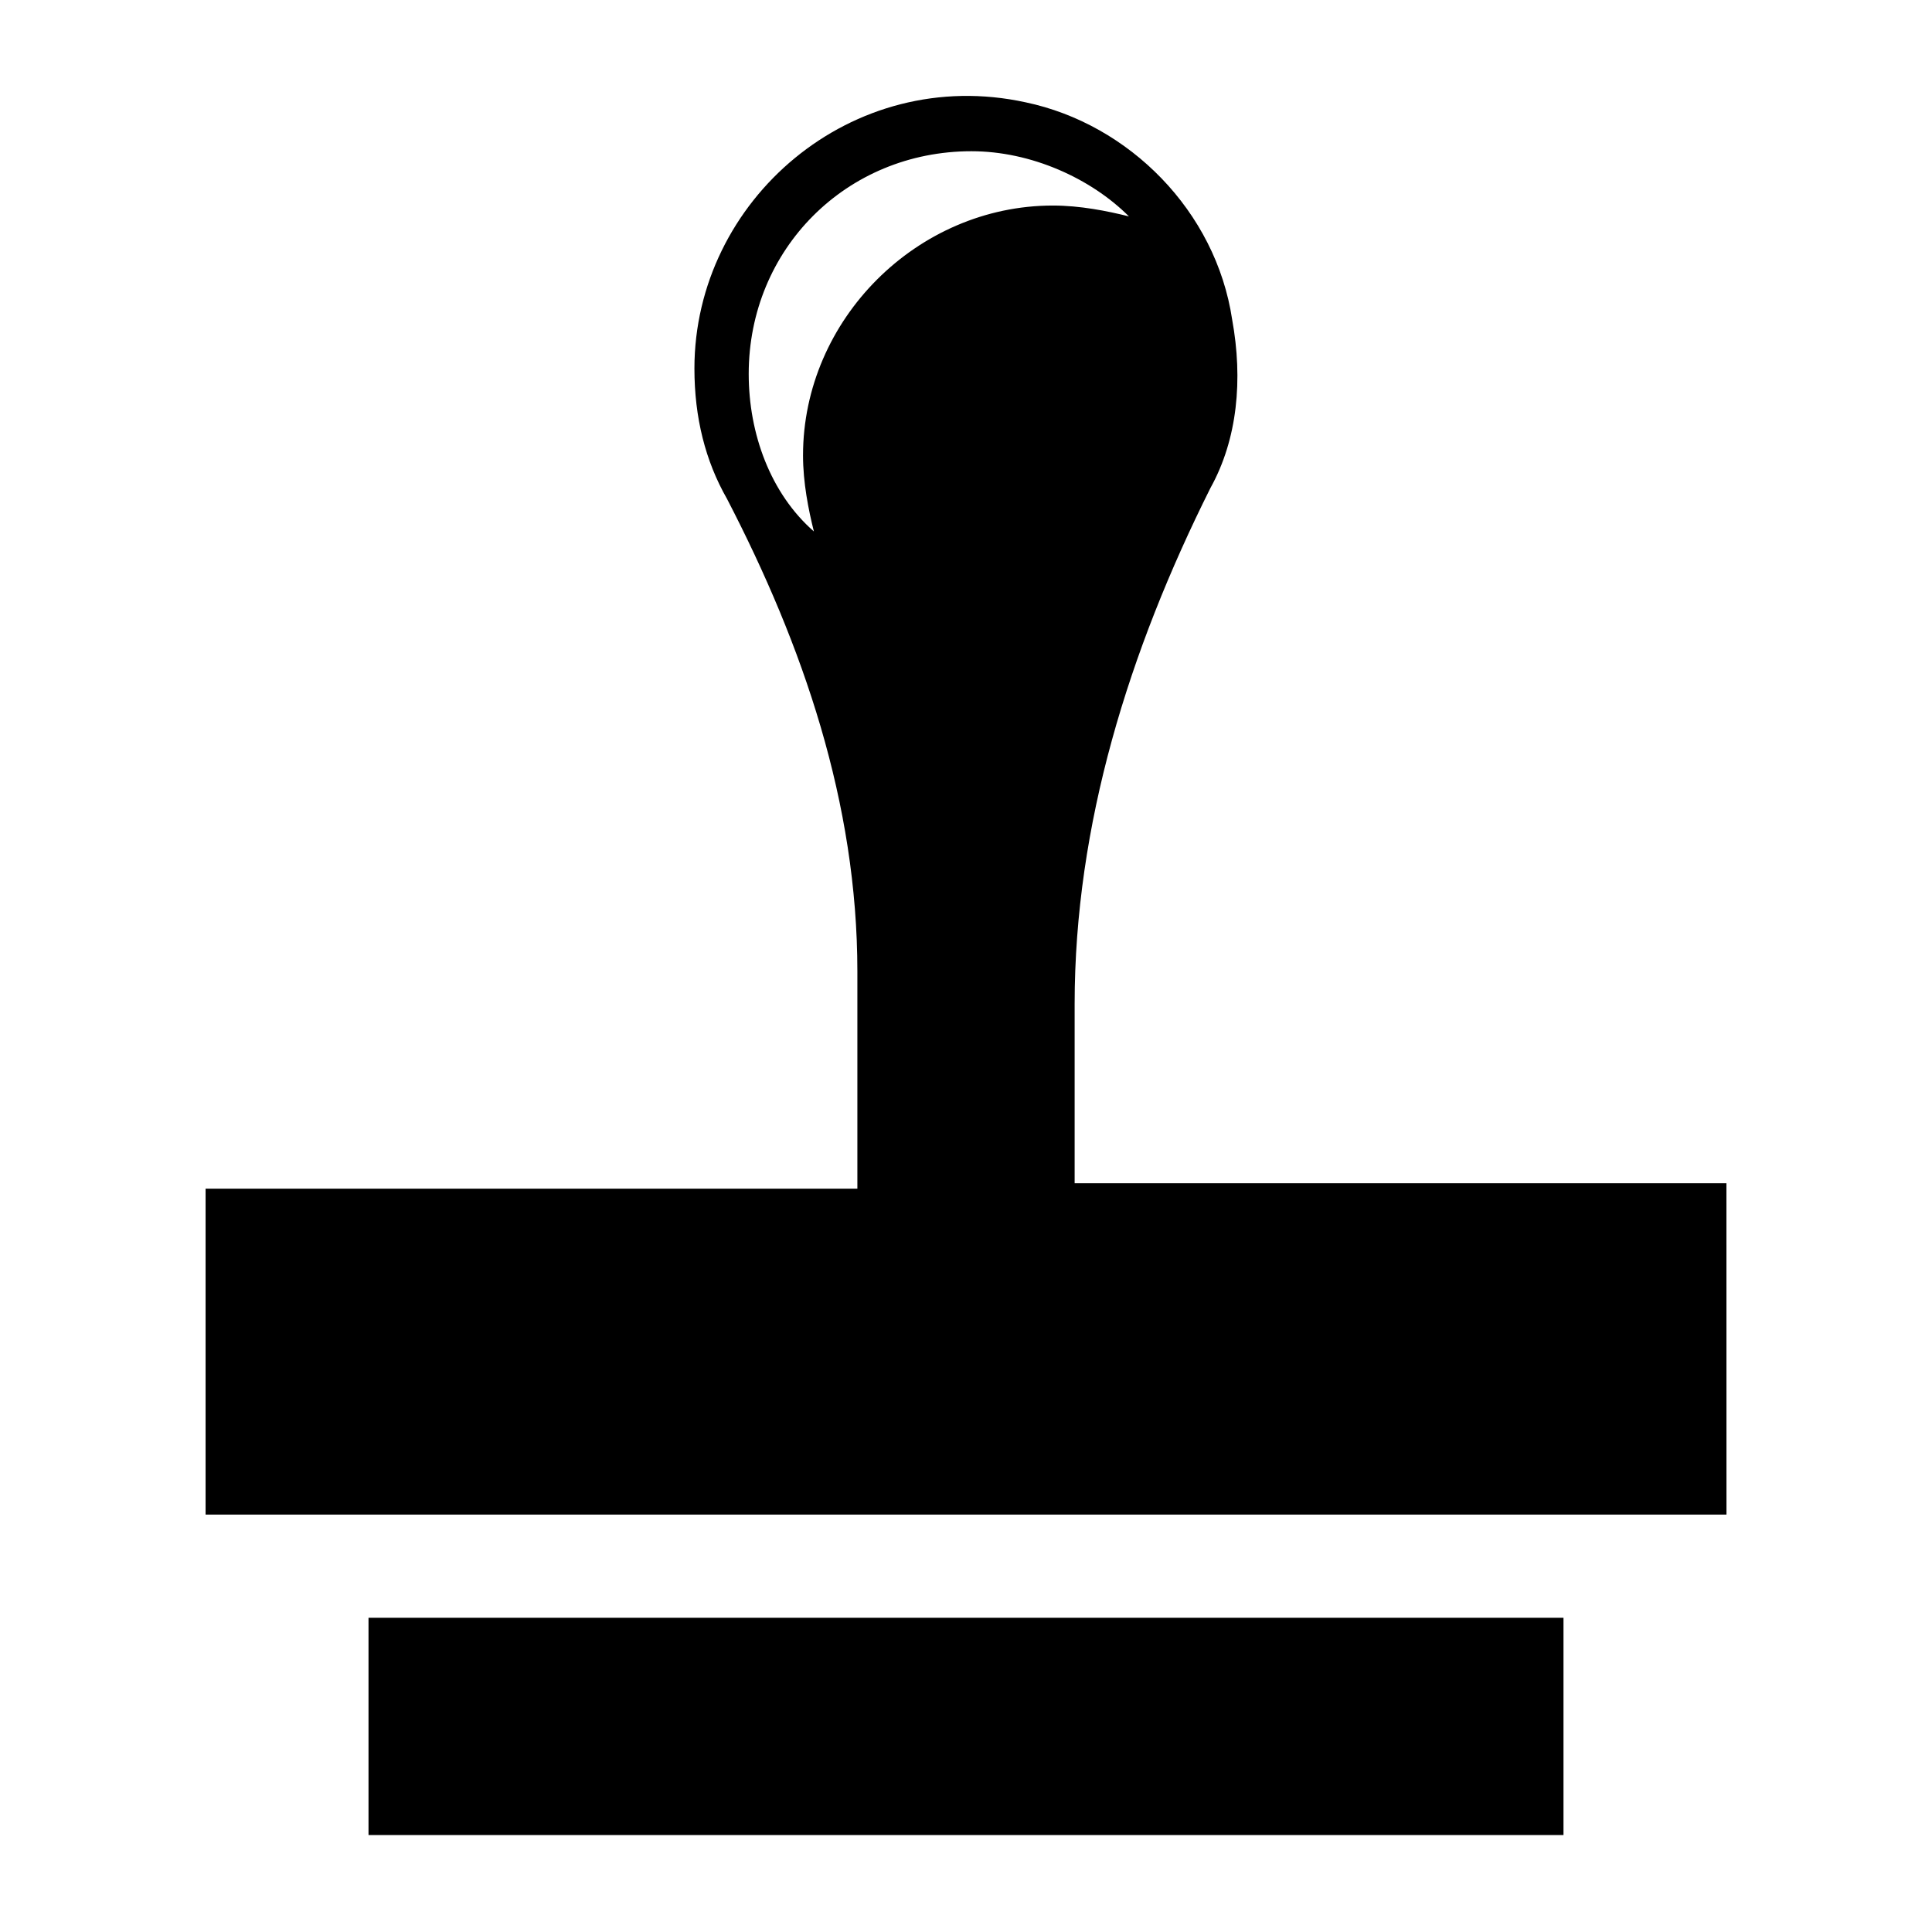 <?xml version="1.0" encoding="UTF-8"?>
<!-- Uploaded to: ICON Repo, www.iconrepo.com, Generator: ICON Repo Mixer Tools -->
<svg fill="#000000" width="800px" height="800px" version="1.1" viewBox="144 144 512 512" xmlns="http://www.w3.org/2000/svg">
 <g>
  <path d="m241.66 572.73h316.68v57.578h-316.68z"/>
  <path d="m601.52 457.58h-172.73v-47.504c0-47.504 14.395-93.566 35.988-136.75 7.199-12.957 8.637-28.789 5.758-44.625-4.32-28.789-27.352-51.82-54.699-57.578-46.062-10.078-87.809 25.91-87.809 70.535 0 12.957 2.879 24.473 8.637 34.547 20.152 38.867 34.547 80.609 34.547 125.23v57.578h-172.73v86.367h403.05zm-244.71-192.89c0 7.199 1.441 14.395 2.879 20.152-11.516-10.078-17.273-25.91-17.273-41.746 0-33.109 25.91-59.02 59.02-59.02 15.836 0 31.668 7.199 41.746 17.273-5.758-1.441-12.957-2.879-20.152-2.879-35.992 0.004-66.219 30.23-66.219 66.219z"/>
 </g>
</svg>